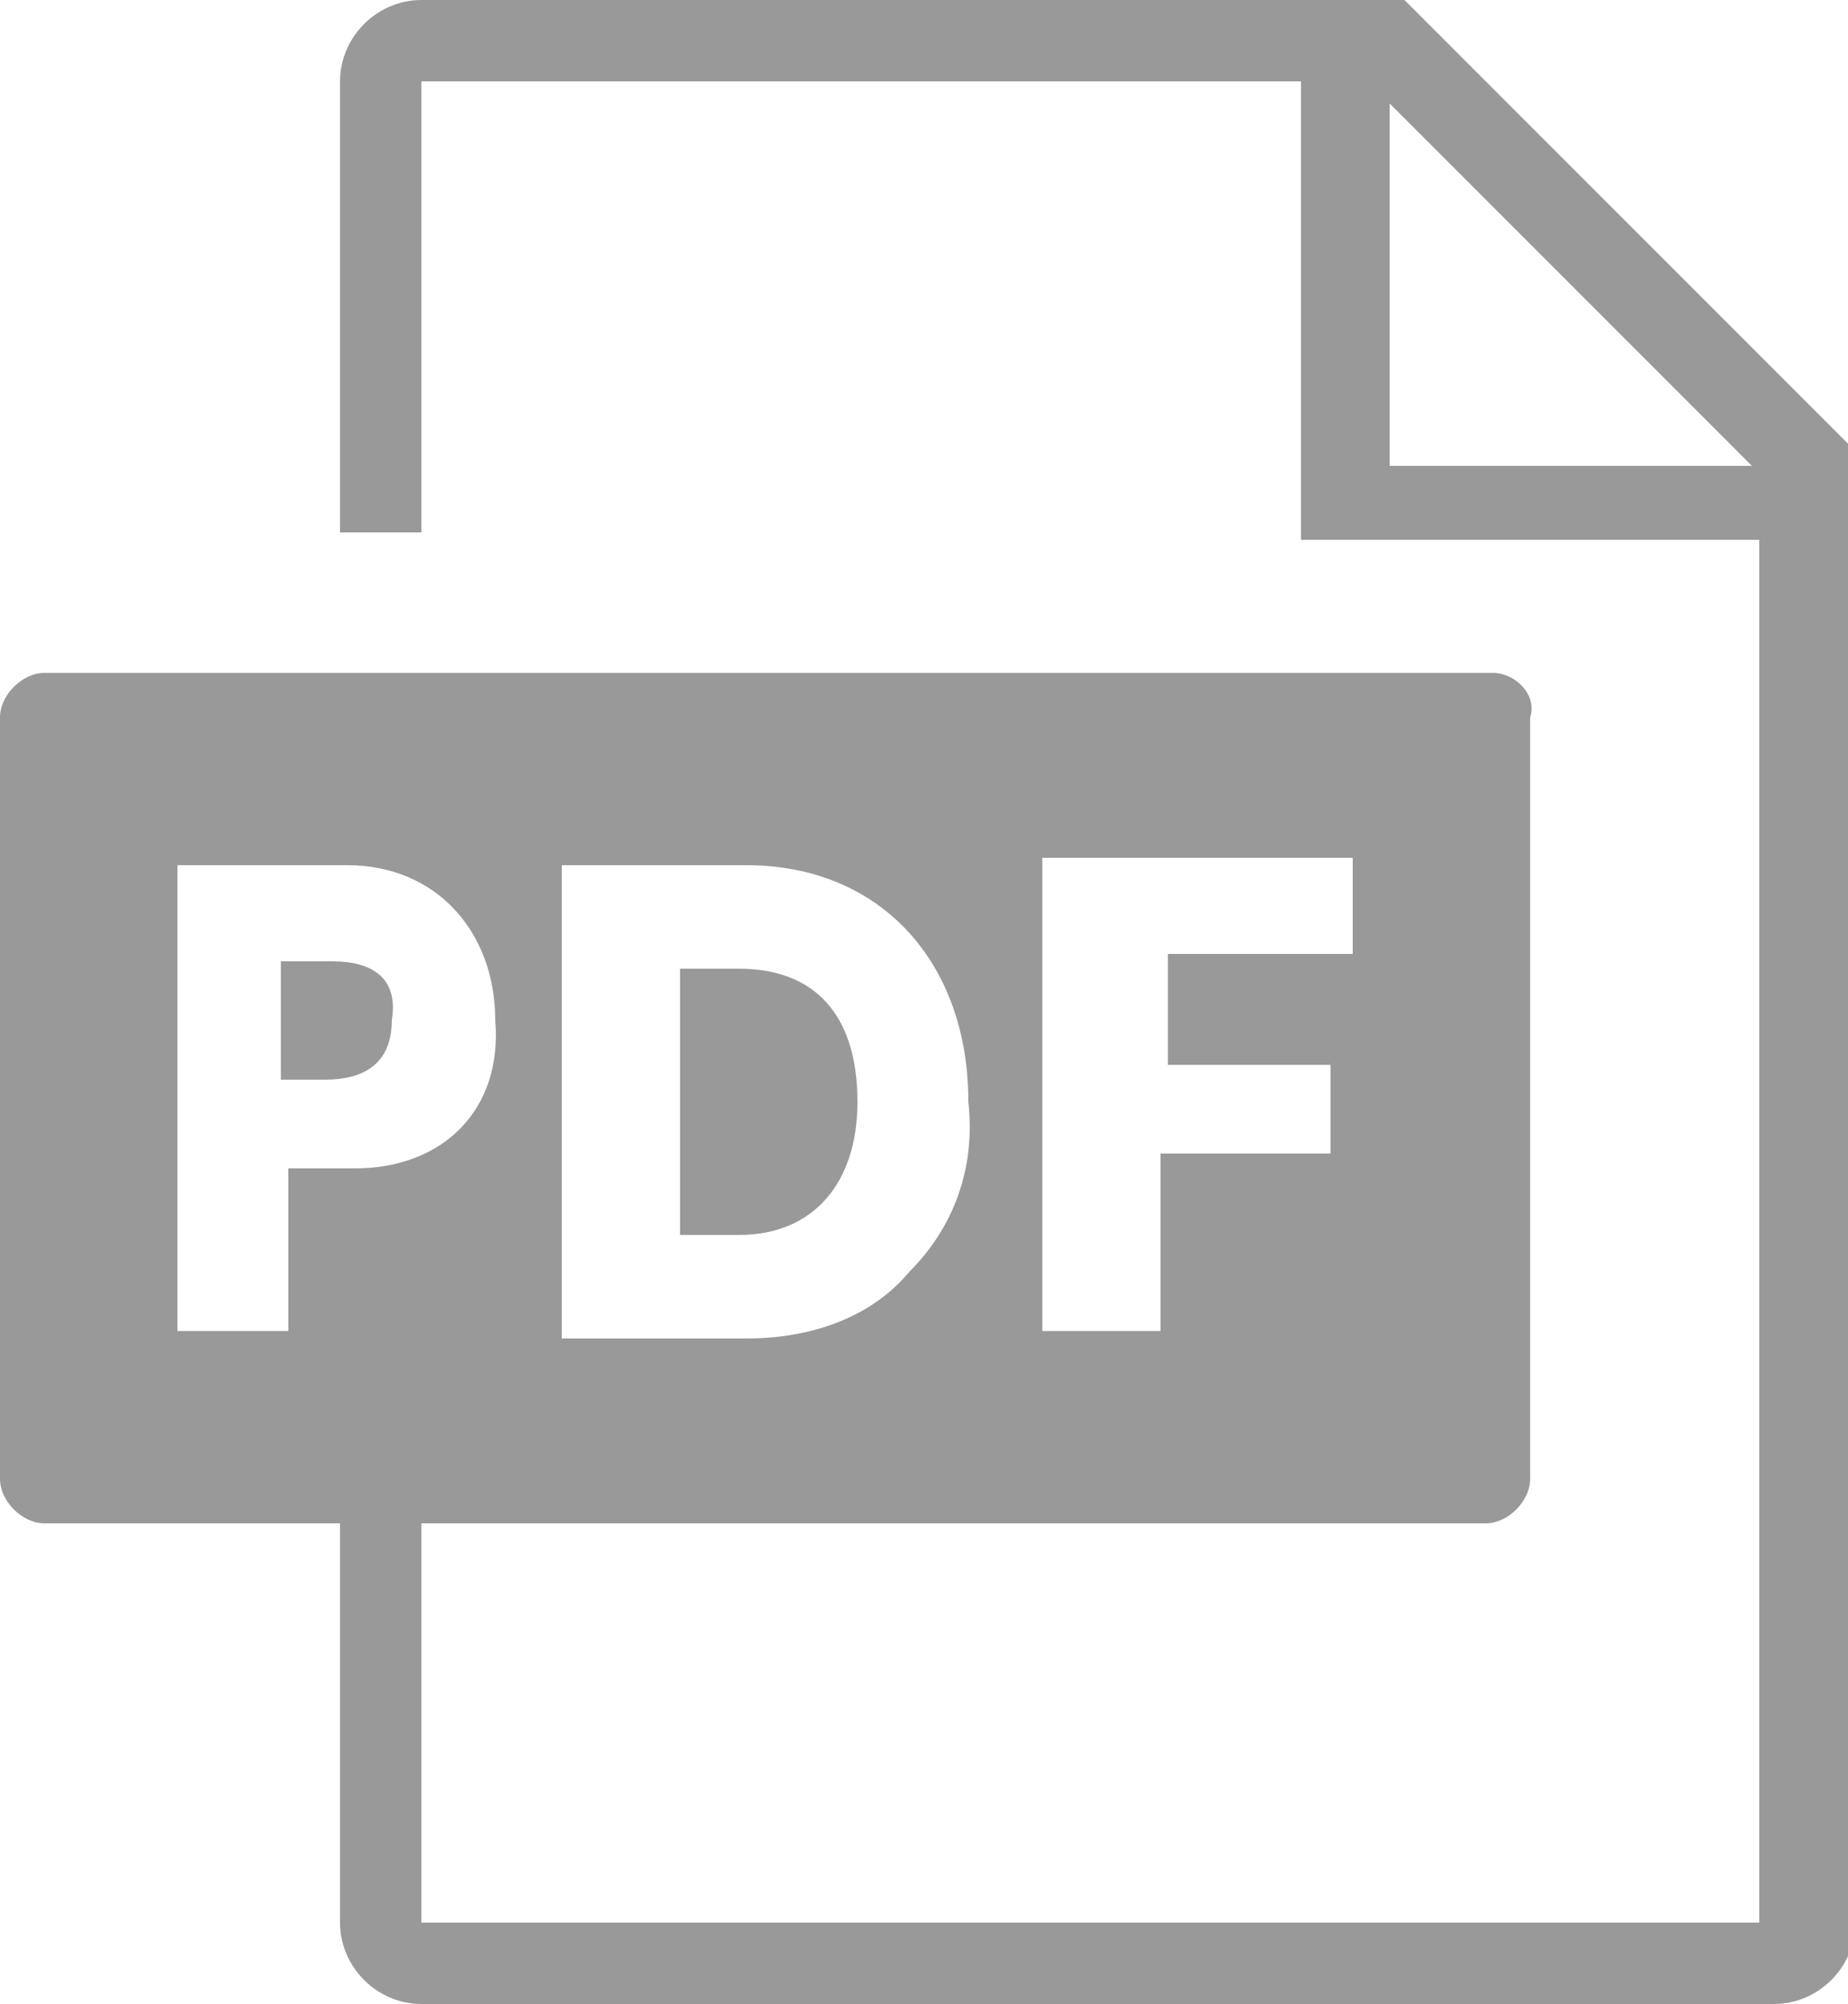 <?xml version="1.0" encoding="utf-8"?>
<!-- Generator: Adobe Illustrator 28.0.0, SVG Export Plug-In . SVG Version: 6.00 Build 0)  -->
<svg version="1.1" id="レイヤー_1" xmlns="http://www.w3.org/2000/svg" xmlns:xlink="http://www.w3.org/1999/xlink" x="0px"
	 y="0px" width="25px" height="27.1px" viewBox="0 0 25 27.1" style="enable-background:new 0 0 25 27.1;" xml:space="preserve">
<style type="text/css">
	.st0{fill:#999999;}
</style>
<g>
	<path class="st0" d="M5.7,27.1h18.3c0.6,0,1.1-0.5,1.1-1.1L25,6l-6-6H5.7C5.1,0,4.6,0.5,4.6,1.1v6.1h1.1V1.1h11.9v6.2h6.2V26H5.7
		v-6.1H4.6v6.1C4.6,26.6,5.1,27.1,5.7,27.1z M18.8,6.2V1.4l4.9,4.9H18.8z"/>
	<g>
		<path class="st0" d="M10,13.1H9.2v3.6H10c1,0,1.6-0.7,1.6-1.8C11.6,13.7,11,13.1,10,13.1z"/>
		<path class="st0" d="M20.2,9.1H0.6C0.3,9.1,0,9.4,0,9.7V20c0,0.3,0.3,0.6,0.6,0.6h19.5c0.3,0,0.6-0.3,0.6-0.6V9.7
			C20.8,9.4,20.5,9.1,20.2,9.1z M4.8,15.8H3.9V18H2.4v-6.3h2.3c1.2,0,2,0.9,2,2.1C6.8,15,6,15.8,4.8,15.8z M12.3,17.2
			c-0.5,0.6-1.3,0.9-2.2,0.9H7.6v-6.4h2.5c1.8,0,3,1.3,3,3.2C13.2,15.8,12.9,16.6,12.3,17.2z M18.4,12.9h-2.6v1.5H18v1.2h-2.3V18
			h-1.6v-6.4h4.2V12.9z"/>
		<path class="st0" d="M4.5,13H3.8v1.6h0.6c0.5,0,0.9-0.2,0.9-0.8C5.4,13.2,5,13,4.5,13z"/>
	</g>
</g>
</svg>
